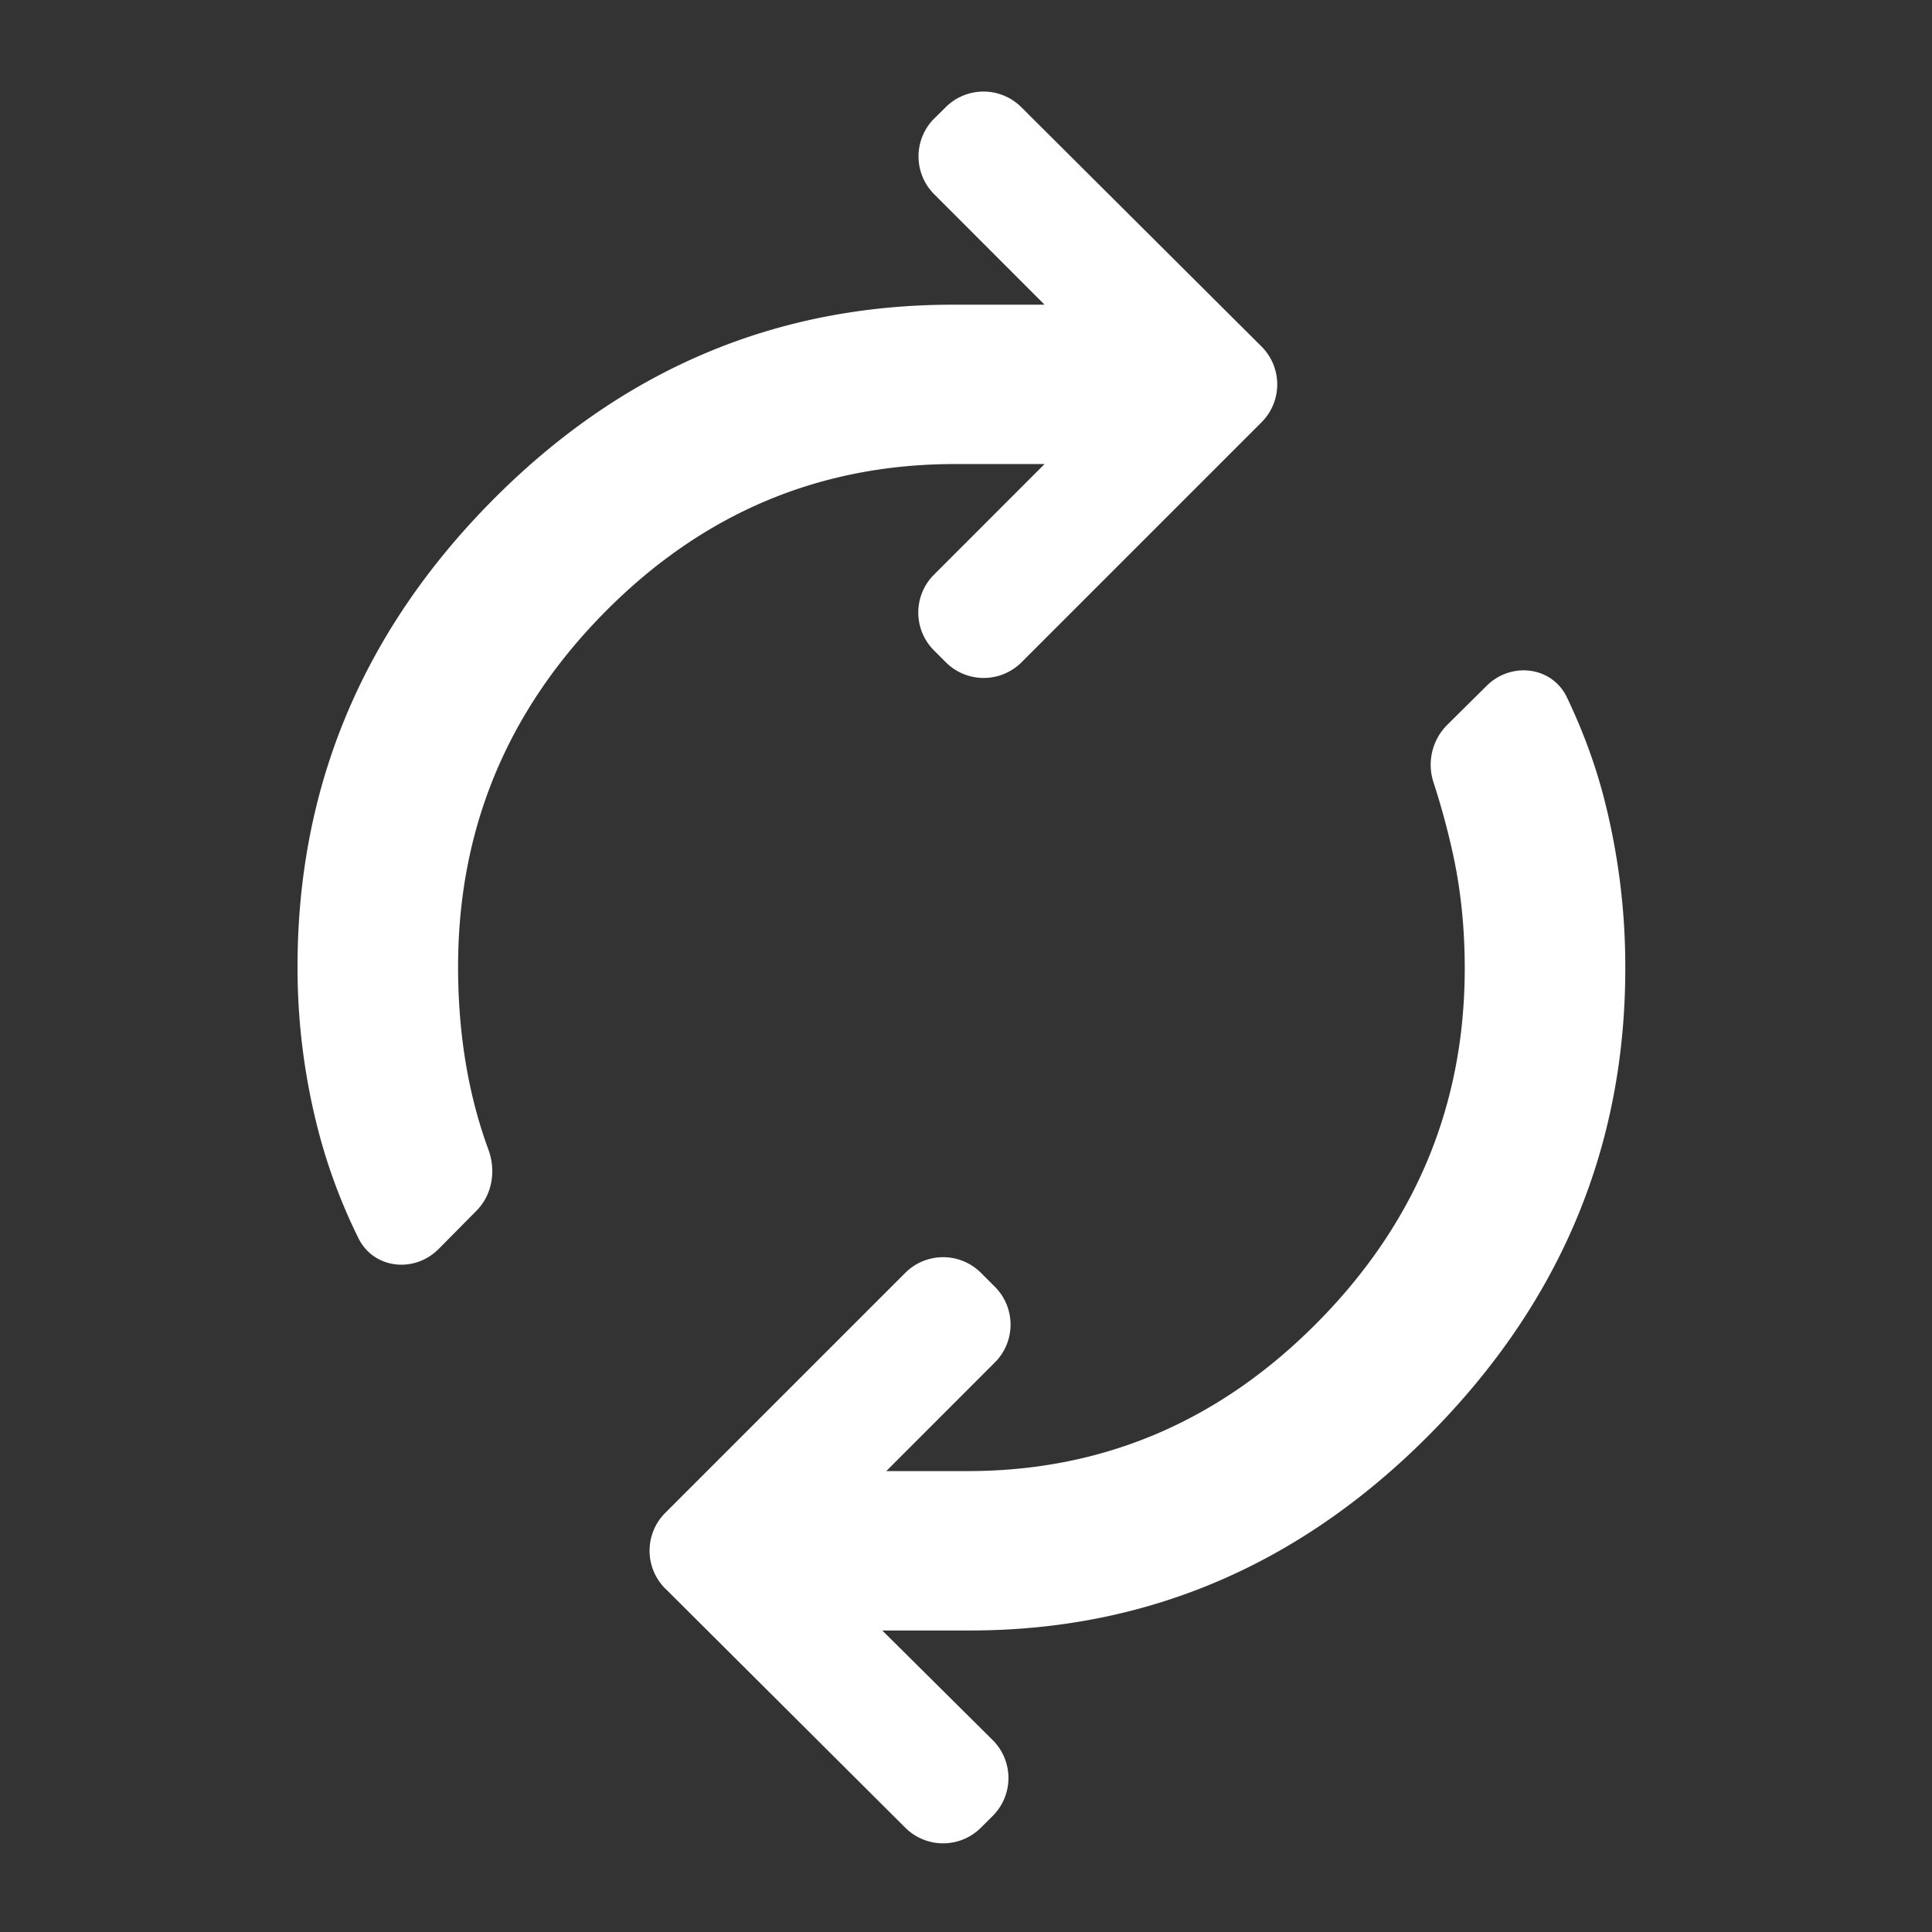 <svg width="48" height="48" fill="none" xmlns="http://www.w3.org/2000/svg"><rect width="100%" height="100%" fill="#333333" stroke="none"/><path d="M7.392 24.021c0-4.46 1.607-8.317 4.823-11.571 3.216-3.254 7.036-4.88 11.46-4.88h2.277L23.21 4.826a1.33 1.33 0 0 1 .006-1.887l.284-.28a1.33 1.33 0 0 1 1.873.003l5.968 5.946a1.33 1.33 0 0 1 .002 1.883l-5.963 5.963a1.33 1.33 0 0 1-1.881 0l-.295-.295a1.33 1.33 0 0 1 0-1.881l2.748-2.749h-2.221c-3.379 0-6.282 1.228-8.709 3.684-2.428 2.456-3.641 5.392-3.641 8.807 0 1.005.092 1.96.278 2.864.12.583.278 1.142.475 1.676.193.524.098 1.123-.296 1.52l-.94.95c-.602.608-1.617.498-1.994-.27a13.927 13.927 0 0 1-.96-2.534 16.11 16.11 0 0 1-.552-4.206ZM16.53 39.47a1.33 1.33 0 0 1-.002-1.883l5.963-5.963a1.33 1.33 0 0 1 1.881 0l.345.345c.52.52.52 1.362 0 1.88l-2.698 2.7h2.022c3.359 0 6.257-1.233 8.694-3.698 2.437-2.465 3.656-5.397 3.656-8.794 0-1.023-.102-1.987-.304-2.891a18.497 18.497 0 0 0-.467-1.713 1.402 1.402 0 0 1 .327-1.435l.991-.982c.609-.602 1.623-.481 1.992.29.395.825.703 1.662.923 2.512a16.78 16.78 0 0 1 .527 4.22c0 4.441-1.613 8.294-4.838 11.557-3.226 3.263-7.04 4.894-11.445 4.894H21.92l2.741 2.721a1.33 1.33 0 0 1 .004 1.885l-.294.293a1.33 1.33 0 0 1-1.879.001l-5.961-5.94Z" fill="#fff"/></svg>